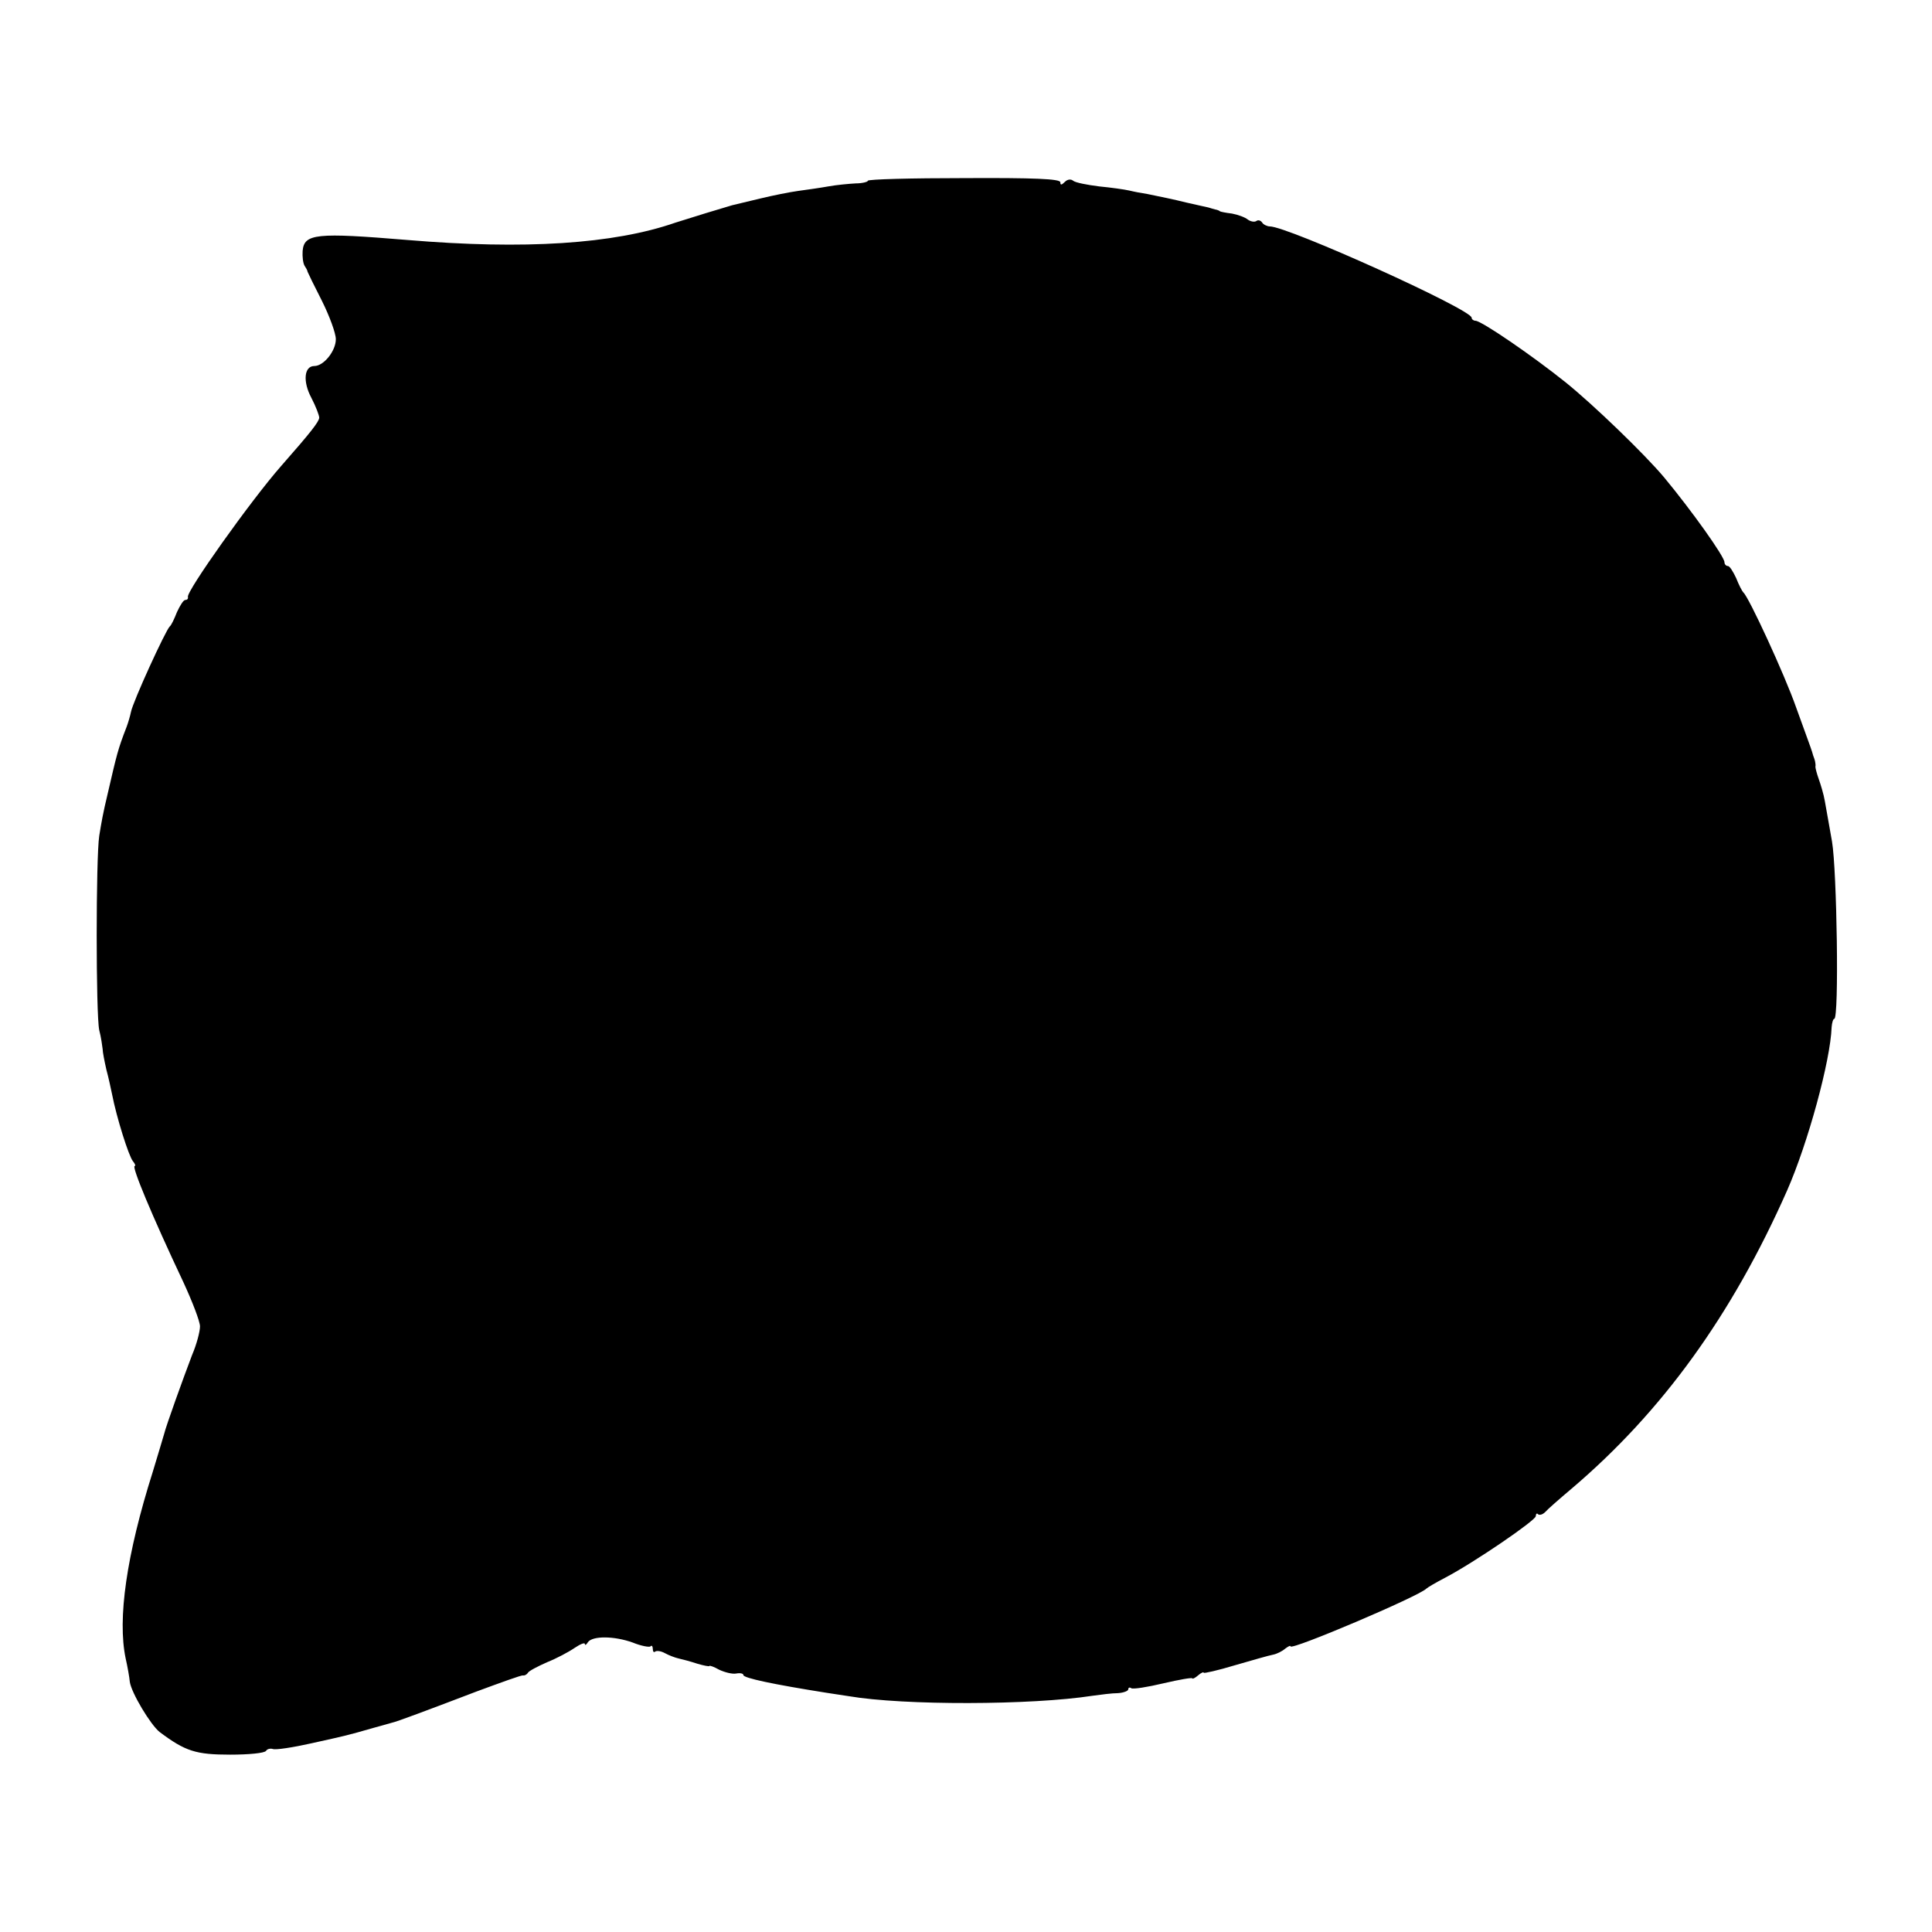 <?xml version="1.0" standalone="no"?>
<!DOCTYPE svg PUBLIC "-//W3C//DTD SVG 20010904//EN"
 "http://www.w3.org/TR/2001/REC-SVG-20010904/DTD/svg10.dtd">
<svg version="1.0" xmlns="http://www.w3.org/2000/svg"
 width="512pt" height="512pt" viewBox="0 0 512 512"
 preserveAspectRatio="xMidYMid meet">
<g transform="translate(0,512) scale(0.1,-0.1)"
fill="#000000" stroke="none">
<path d="M2300 4641 c0 -3 -15 -7 -32 -7 -18 -1 -51 -4 -73 -8 -22 -4 -58 -9
-80 -12 -22 -3 -67 -12 -100 -20 -33 -8 -67 -16 -75 -18 -18 -5 -116 -35 -150
-46 -164 -57 -401 -72 -710 -46 -242 20 -274 17 -278 -29 -1 -15 1 -32 5 -39
4 -6 8 -13 8 -16 1 -3 18 -38 38 -77 20 -40 37 -86 37 -102 0 -31 -32 -71 -57
-71 -27 0 -31 -41 -8 -84 12 -23 21 -47 21 -53 -1 -11 -21 -37 -101 -128 -80
-91 -252 -333 -247 -347 1 -5 -2 -8 -7 -8 -5 0 -14 -15 -22 -32 -7 -18 -15
-35 -19 -38 -11 -10 -98 -200 -103 -227 -2 -10 -7 -27 -11 -38 -24 -62 -26
-72 -51 -180 -12 -50 -16 -73 -22 -110 -9 -59 -9 -474 0 -515 5 -19 8 -42 9
-50 0 -8 5 -33 10 -55 6 -22 12 -51 15 -65 12 -62 44 -163 55 -177 6 -7 8 -13
5 -13 -9 0 45 -130 129 -308 24 -52 44 -104 44 -117 0 -14 -9 -48 -21 -76 -24
-63 -69 -188 -74 -209 -2 -8 -16 -53 -30 -100 -70 -221 -94 -390 -72 -495 5
-22 10 -50 11 -62 4 -29 55 -114 79 -133 68 -51 96 -60 187 -60 49 0 91 4 95
10 3 5 11 7 18 5 7 -3 53 4 102 15 95 21 95 21 165 41 25 7 47 13 50 14 8 1
99 35 222 82 65 24 120 44 124 43 4 -1 10 2 13 7 3 5 26 17 51 28 25 10 57 27
73 38 15 10 27 15 27 10 0 -4 4 -2 8 5 12 17 69 17 119 -1 22 -9 44 -13 47
-10 3 4 6 0 6 -7 0 -7 3 -10 6 -7 4 3 15 2 26 -4 11 -6 27 -12 36 -14 9 -2 32
-8 50 -14 17 -5 32 -8 32 -6 0 2 12 -2 26 -10 15 -7 35 -12 45 -10 11 2 19 0
19 -4 0 -8 81 -25 220 -47 19 -3 46 -7 59 -9 147 -25 484 -24 646 1 22 3 52 7
68 7 15 1 27 6 27 10 0 5 4 6 8 3 5 -3 43 3 85 13 43 10 77 16 77 13 0 -2 7 1
15 8 8 7 15 10 15 7 0 -2 37 6 83 20 45 13 90 26 101 28 10 2 24 9 32 16 8 6
14 9 14 6 0 -12 341 133 360 153 3 3 25 16 50 29 78 41 240 152 240 163 0 6 3
9 6 5 4 -3 12 -1 19 6 6 7 38 35 70 62 240 204 425 460 571 790 55 125 115
344 118 433 1 12 4 22 7 22 13 0 7 394 -6 470 -7 41 -16 89 -19 107 -3 18 -11
44 -16 58 -5 14 -9 29 -9 33 1 4 0 10 -1 15 -1 4 -3 10 -5 15 -1 4 -4 14 -7
22 -3 8 -20 56 -38 105 -30 86 -126 294 -140 305 -3 3 -12 20 -19 38 -8 17
-17 32 -22 32 -5 0 -9 5 -9 10 0 15 -87 137 -160 225 -52 62 -188 193 -260
251 -87 70 -224 164 -240 164 -5 0 -10 4 -10 8 0 22 -487 242 -535 242 -7 0
-17 5 -20 10 -4 6 -11 8 -16 4 -5 -3 -15 -1 -22 4 -7 6 -26 13 -42 16 -17 2
-31 5 -32 6 -2 2 -7 4 -13 5 -5 1 -13 4 -17 5 -5 1 -12 3 -18 4 -5 1 -23 5
-40 9 -36 9 -71 16 -105 23 -14 2 -35 6 -47 9 -13 3 -49 8 -80 11 -32 4 -63
10 -69 15 -6 5 -15 4 -22 -3 -9 -9 -12 -9 -12 -1 0 9 -70 12 -255 11 -140 0
-255 -3 -255 -7z"/>
</g>
</svg>
